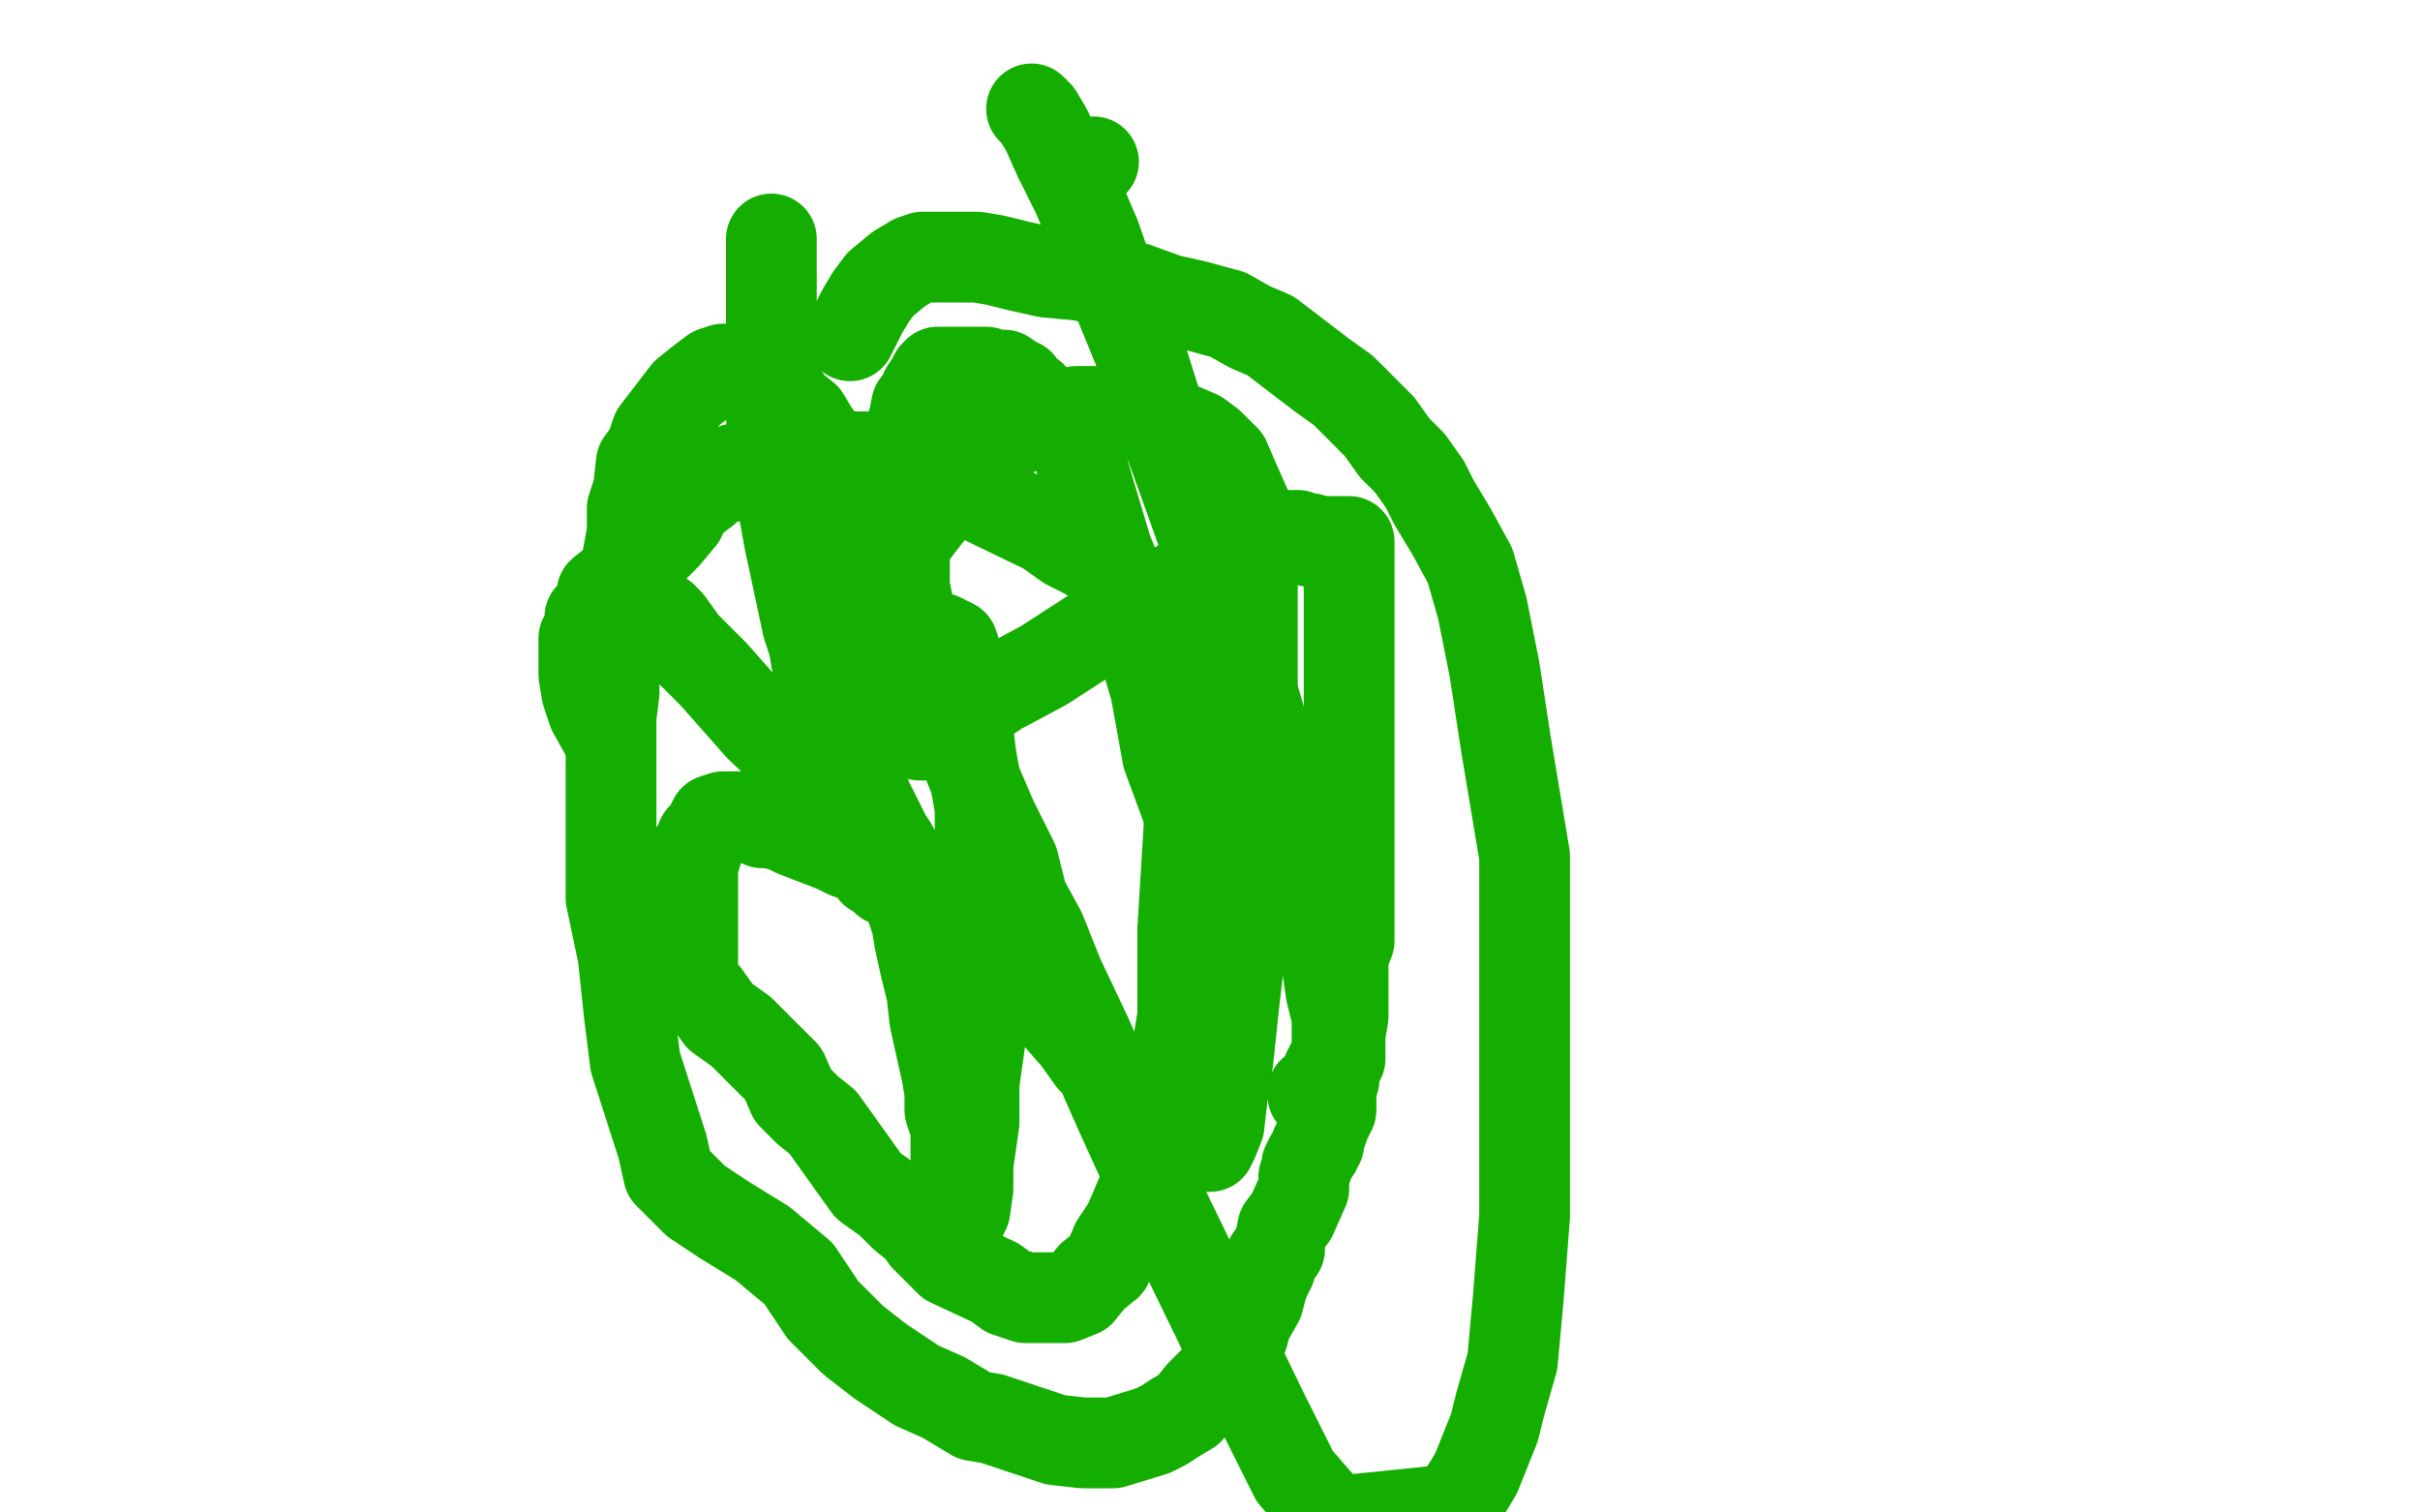 <?xml version="1.0" standalone="no"?>
<!DOCTYPE svg PUBLIC "-//W3C//DTD SVG 1.1//EN"
"http://www.w3.org/Graphics/SVG/1.1/DTD/svg11.dtd">

<svg width="800" height="500" version="1.1" xmlns="http://www.w3.org/2000/svg" xmlns:xlink="http://www.w3.org/1999/xlink" style="stroke-antialiasing: false"><desc>This SVG has been created on https://colorillo.com/</desc><rect x='0' y='0' width='800' height='500' style='fill: rgb(255,255,255); stroke-width:0' /><polyline points="288,241 288,233 288,233 288,224 288,224 288,216 288,216 286,194 286,194 284,183 284,183 282,174 282,174 280,168 280,168 280,164 280,164 277,157 274,150 272,147 269,143 266,138 261,134 258,129 254,126 251,125 248,124 247,122 246,122 245,122 244,122 242,122 241,122 239,122 236,123 232,126 227,130 217,143 215,149 212,153 211,162 209,168 209,176 207,187 205,198 205,209 203,221 203,229 202,237 202,248 202,259 202,270 202,281 202,297 206,316 208,335 210,351 219,379 221,388 225,392 230,397 239,403 252,411 264,421 272,433 282,443 291,450 303,458 312,462 322,468 328,469 349,476 358,477 364,477 368,477 381,473 385,471 388,469 393,466 397,461 402,456 405,452 408,447 411,441 412,437 416,430 417,426 418,423 420,419 420,416 423,413 423,411 424,406 427,402 431,393 431,389 432,386 432,385 433,383 435,380 435,379 436,378 436,377 437,374 438,371 440,367 440,363 440,360 441,357 441,353 443,350 443,348 443,342 444,336 444,328 444,322 444,316 446,311 446,310 446,309 446,308 446,299 446,291 446,282 446,272 446,263 446,255 446,247 446,239 446,230 446,222 446,214 446,200 446,192 446,188 446,185 446,183 446,182 446,180 446,179 443,179 442,179 441,179 438,179 437,179" style="fill: none; stroke: #14ae00; stroke-width: 30; stroke-linejoin: round; stroke-linecap: round; stroke-antialiasing: false; stroke-antialias: 0; opacity: 1.0"/>
<polyline points="304,243 305,243 305,243 306,243 306,243 310,240 310,240 318,236 318,236 330,228 330,228 345,220 345,220 362,209 362,209 376,201 376,201 388,195 395,190 398,189 399,188 400,186 400,185 401,185 402,185 405,183 408,181 410,180 413,179 414,177 417,177 418,177 419,177 420,177 421,177 422,177 424,177 425,177 427,177 428,177 429,177 431,178 432,178 433,178 433,179" style="fill: none; stroke: #14ae00; stroke-width: 30; stroke-linejoin: round; stroke-linecap: round; stroke-antialiasing: false; stroke-antialias: 0; opacity: 1.0"/>
<polyline points="298,291 297,291 297,291 295,291 295,291 293,291 293,291 292,289 292,289 289,288 287,285 285,284 283,283 280,282 276,280 263,275 259,273 254,272 252,272 251,270 248,270 247,270 246,270 243,270 242,270 240,270 239,270 236,271 235,273 234,275 232,277 231,280 230,281 230,283 229,286 229,289 229,301 229,307 229,315 229,319 229,322 230,326 233,329 238,336 245,341 252,348 259,355 262,362 267,367 272,371 277,378 282,385 287,392 294,397 299,402 304,406 306,409 311,414 314,417 329,424 333,427 339,429 345,429 350,429 352,429 357,427 361,422 366,418 369,411 373,405 376,398 379,391 381,385 384,379 386,367 388,359 389,348 391,336 391,323 391,307 394,258 394,242 394,228 394,222 394,220 394,219 394,218 392,218 391,216 391,215 389,213 387,210 383,205 375,196 370,192 364,186 359,183 353,180 346,175 317,161 308,157 299,153 287,151 279,151 273,150 267,150 263,150 260,150 258,150 255,151 252,152 248,154 243,155 240,158 236,159 233,162 229,165 226,168 225,171 220,177 217,180 214,183 211,186 207,189 204,192 199,196 198,201 195,204 195,208 193,211 193,215 193,218 193,220 193,223 194,229 196,235 201,244" style="fill: none; stroke: #14ae00; stroke-width: 30; stroke-linejoin: round; stroke-linecap: round; stroke-antialiasing: false; stroke-antialias: 0; opacity: 1.0"/>
<polyline points="255,79 255,80 255,80 255,81 255,81 255,85 255,85 255,91 255,91 255,101 255,101 255,117 255,117 255,138 255,138 257,157 257,157 261,179 267,207 269,213 270,219 275,230 277,238 280,245 281,251 287,265 293,277 295,280 298,286 299,293 301,299 303,305 304,311 306,320 308,328 309,337 311,346 313,355 314,361 314,367 316,373 316,379 316,383 317,386 317,388 317,391 317,397 317,399 317,401 317,402 317,403 317,404 319,400 320,393 320,385 322,371 322,358 324,344 324,320 324,314 324,308 324,302 324,296 324,288 324,280 324,267 321,250 319,234 317,220 316,216 315,213 313,212 311,211" style="fill: none; stroke: #14ae00; stroke-width: 30; stroke-linejoin: round; stroke-linecap: round; stroke-antialiasing: false; stroke-antialias: 0; opacity: 1.0"/>
<polyline points="218,204 219,204 219,204 221,206 221,206 226,213 226,213 236,223 236,223 251,240 251,240 272,260 272,260 292,281 292,281 307,296 307,296 322,311 334,321 341,328 349,335 356,343 361,350 368,355 373,362 386,372 390,375 391,378 394,378 397,379 398,379 399,379 400,379 401,377 403,372 404,363 406,350 408,331 410,314 410,298 412,279 414,266 414,255 414,247 414,241 414,220 414,209 414,201 414,190 414,179 412,168 408,159 405,152 400,147 396,144 389,141 383,138 378,138 372,136 366,136 362,136 356,136 348,139 341,140 332,144 323,152 315,159 285,198 274,220" style="fill: none; stroke: #14ae00; stroke-width: 30; stroke-linejoin: round; stroke-linecap: round; stroke-antialiasing: false; stroke-antialias: 0; opacity: 1.0"/>
<polyline points="396,297 396,296 396,296 396,295 396,295 396,291 396,291 395,283 395,283 393,269 393,269 386,250 386,250 382,228 382,228 375,204 375,204 366,182 360,162 356,148 354,142 353,141 352,140 351,140 350,140 349,140 348,139 346,137 344,135 342,132 341,131 339,130 337,127 335,126 332,124 331,124 328,124 326,123 325,123 322,123 320,123 318,123 316,123 315,123 311,123 310,123 309,124 308,126 306,129 305,132 303,134 302,139 300,145 299,151 299,162 299,170 299,176 299,184 299,190 299,194 300,199 301,205 303,211 307,220 322,257 328,271 335,285 338,297 344,308 350,323 359,342 370,367 385,400 402,435 417,466 428,488 441,503 480,499 485,492 488,487 494,472 496,464 500,450 502,428 504,402 504,365 504,327 504,283 498,247 494,221 490,201 486,187 480,176 474,166 471,160 466,153 461,148 456,141 451,136 444,129 437,124 420,111 413,108 406,104 395,101 386,99 375,95 366,93 357,91 346,90 337,88 329,86 323,85 318,85 314,85 311,85 305,85 302,86 297,89 291,94 288,98 285,103 281,111" style="fill: none; stroke: #14ae00; stroke-width: 30; stroke-linejoin: round; stroke-linecap: round; stroke-antialiasing: false; stroke-antialias: 0; opacity: 1.0"/>
<polyline points="434,362 434,361 434,361 438,358 438,358 439,355 439,355 439,354 439,354 440,353 440,353 440,352 440,352 442,349 442,349 442,348 442,347 442,344 442,342 442,336 440,328 438,314 434,297 412,222 402,189 392,161 383,136 377,117 368,95 362,78 356,64 350,52 346,43 343,38 342,37 341,36" style="fill: none; stroke: #14ae00; stroke-width: 30; stroke-linejoin: round; stroke-linecap: round; stroke-antialiasing: false; stroke-antialias: 0; opacity: 1.0"/>
<circle cx="361.5" cy="53.5" r="15" style="fill: #14ae00; stroke-antialiasing: false; stroke-antialias: 0; opacity: 1.0"/>
</svg>
